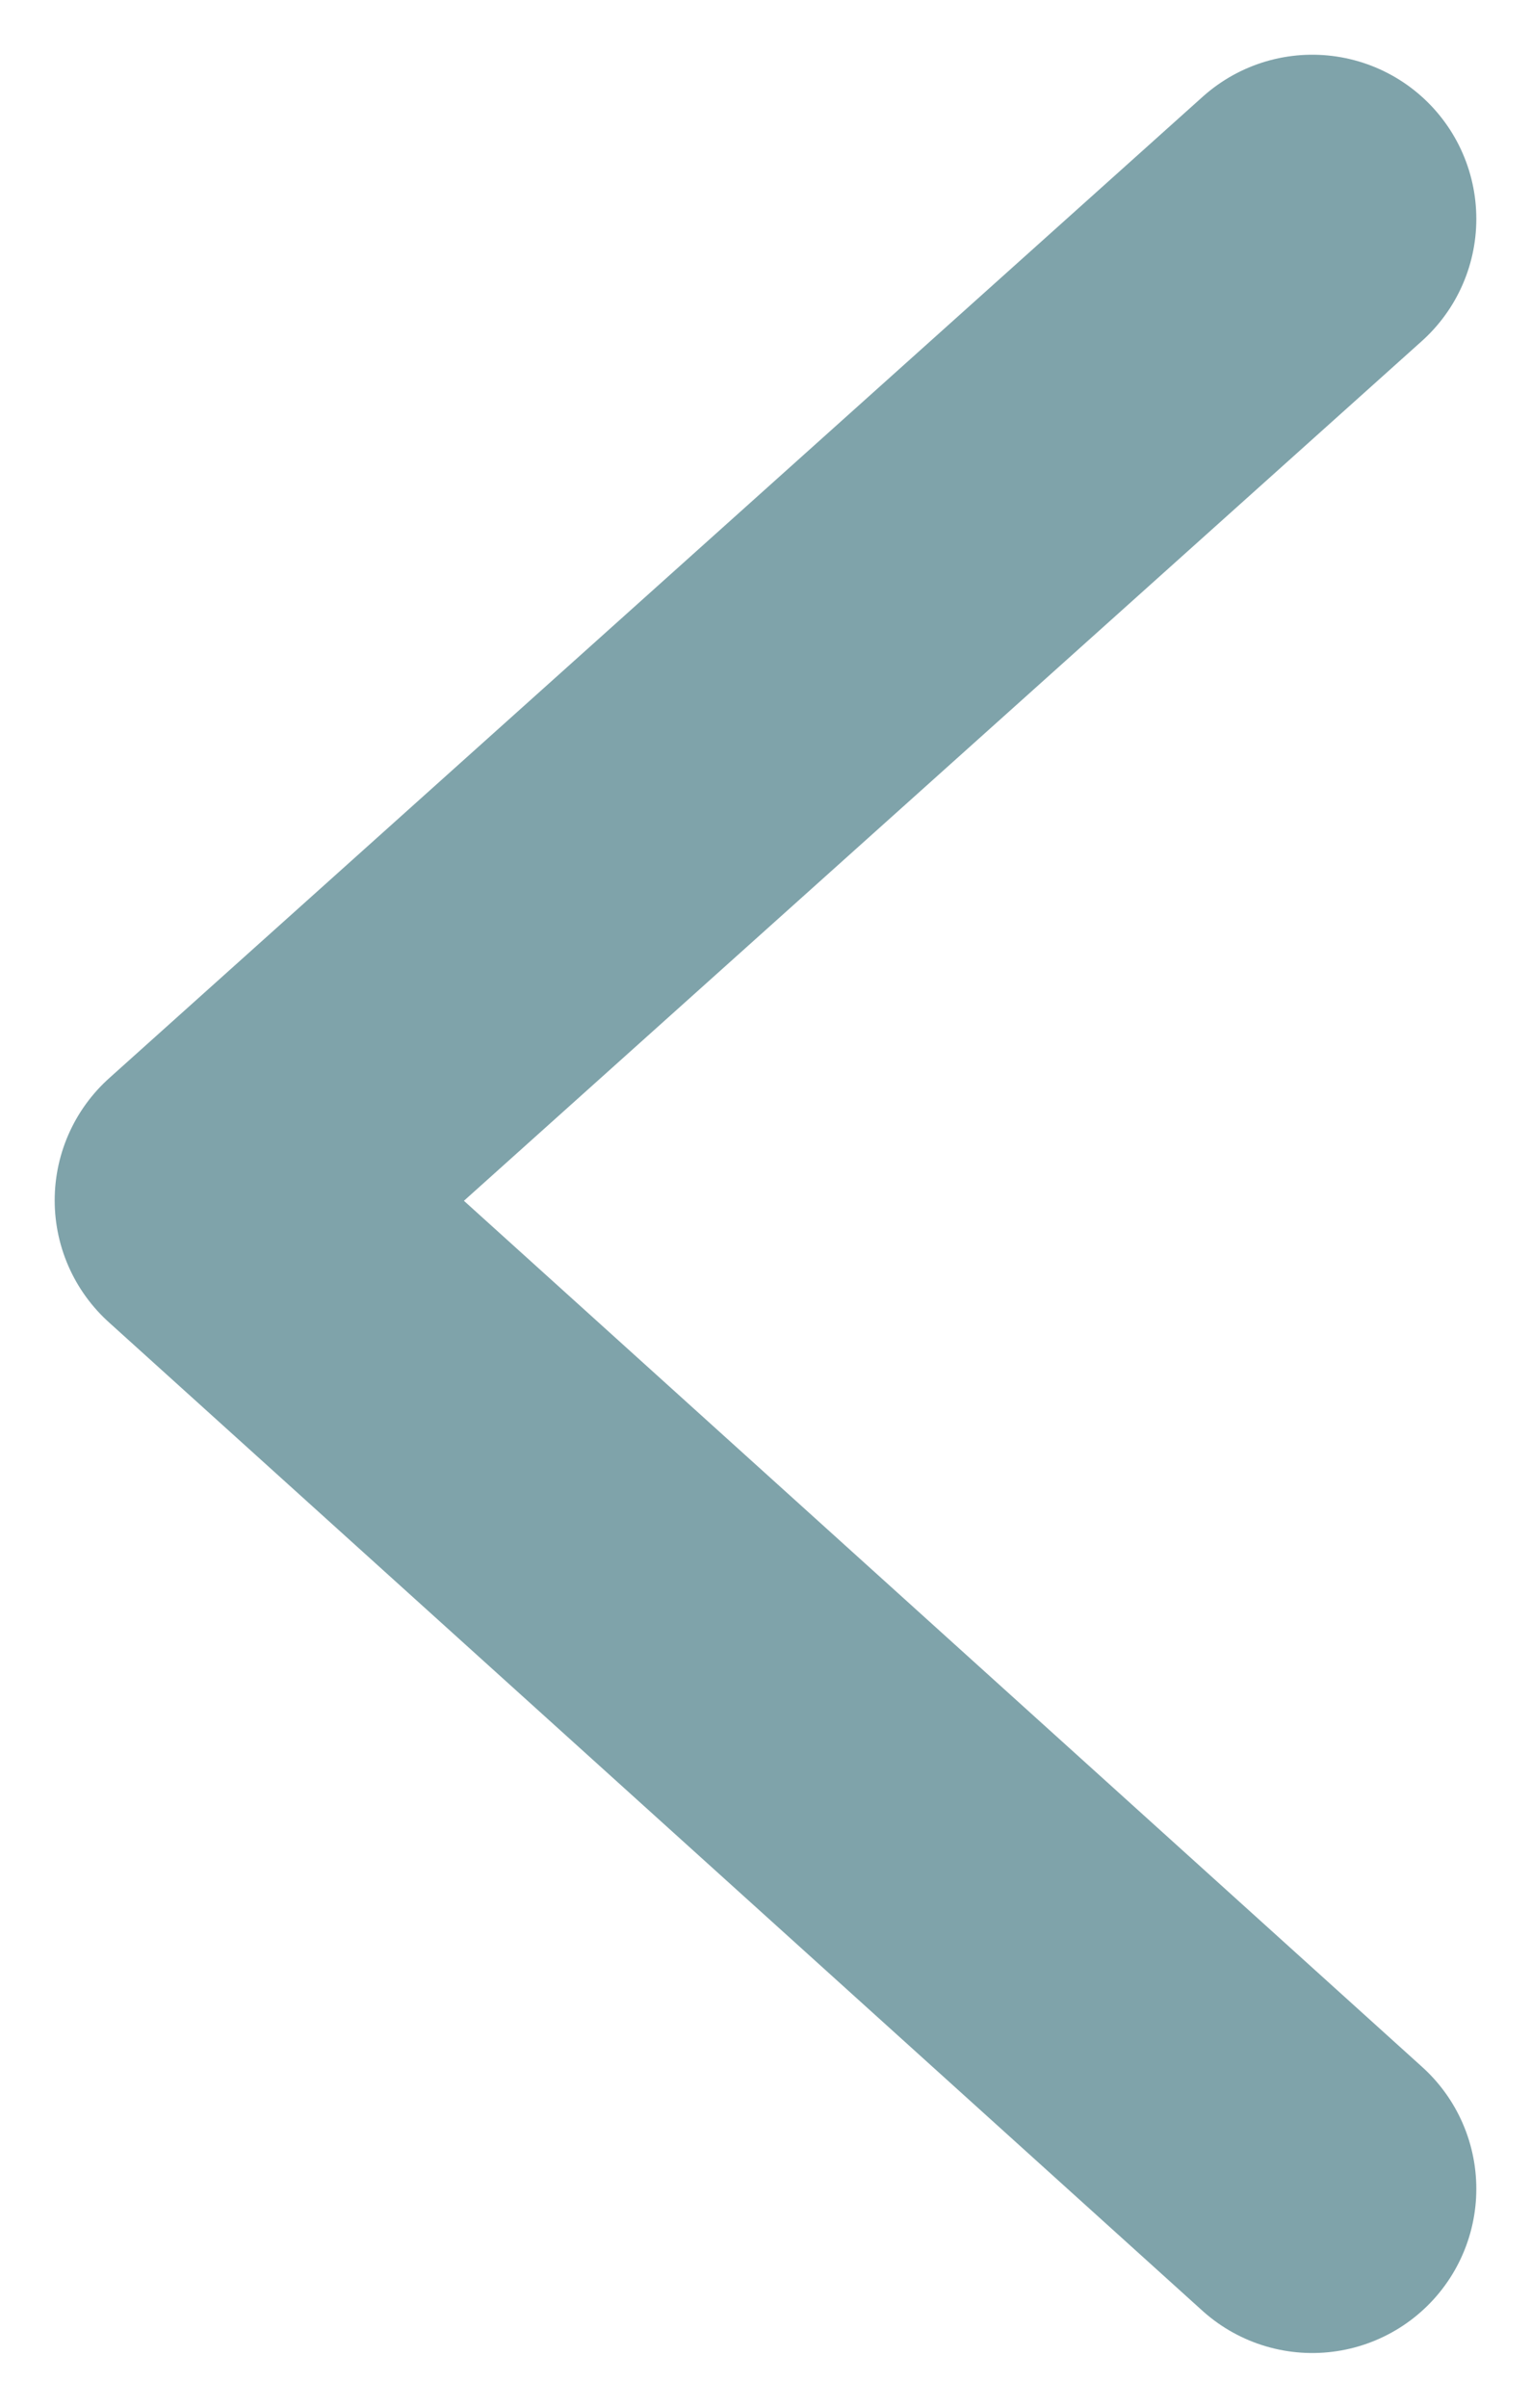 <svg width="7" height="11" viewBox="0 0 7 11" fill="none" xmlns="http://www.w3.org/2000/svg">
<path d="M6 1L1 5.484L6 10" stroke="#004856" stroke-opacity="0.5" stroke-width="1.5" stroke-linecap="round" stroke-linejoin="round"/>
</svg>
